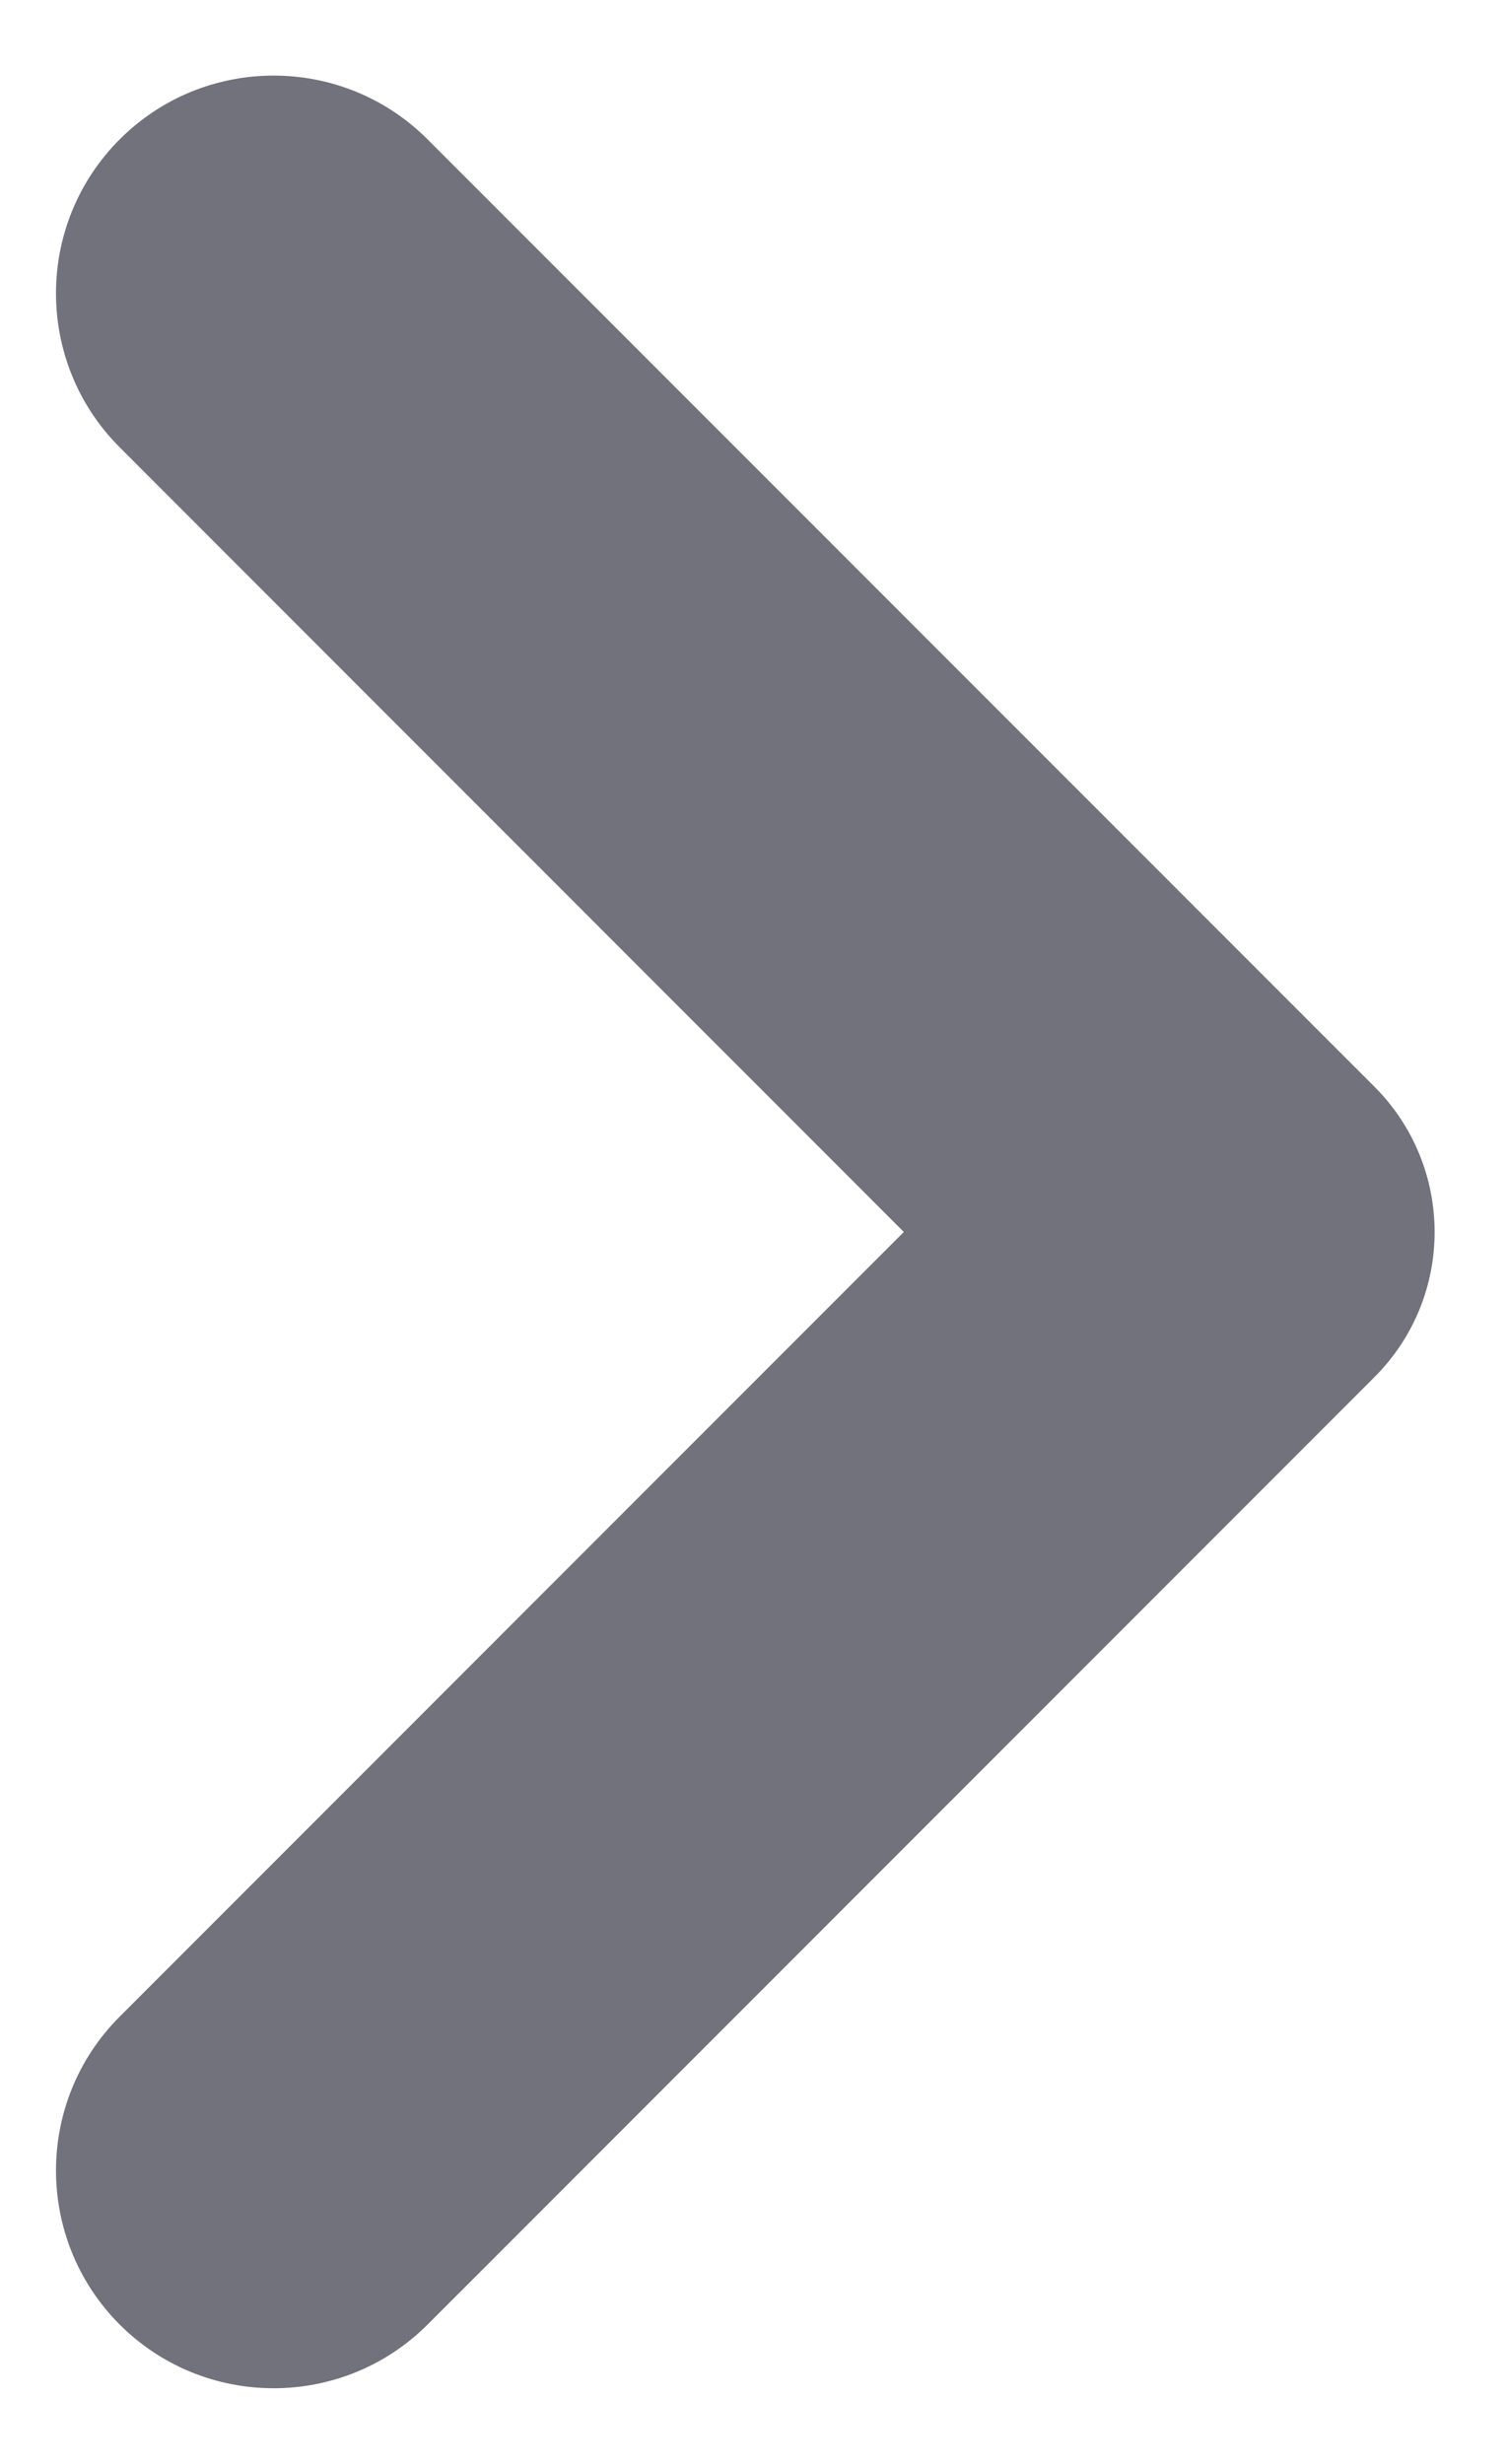 <svg width="11" height="18" viewBox="0 0 11 18" fill="none" xmlns="http://www.w3.org/2000/svg">
<path d="M6.606 9L0.875 3.268C0.254 2.647 0.254 1.639 0.875 1.018C1.496 0.397 2.504 0.397 3.125 1.018L10.046 7.939C10.632 8.526 10.632 9.475 10.046 10.06L3.125 16.982C2.504 17.602 1.496 17.602 0.875 16.982C0.254 16.36 0.254 15.352 0.875 14.732L6.606 9Z" fill="#71727C"/>
</svg>
